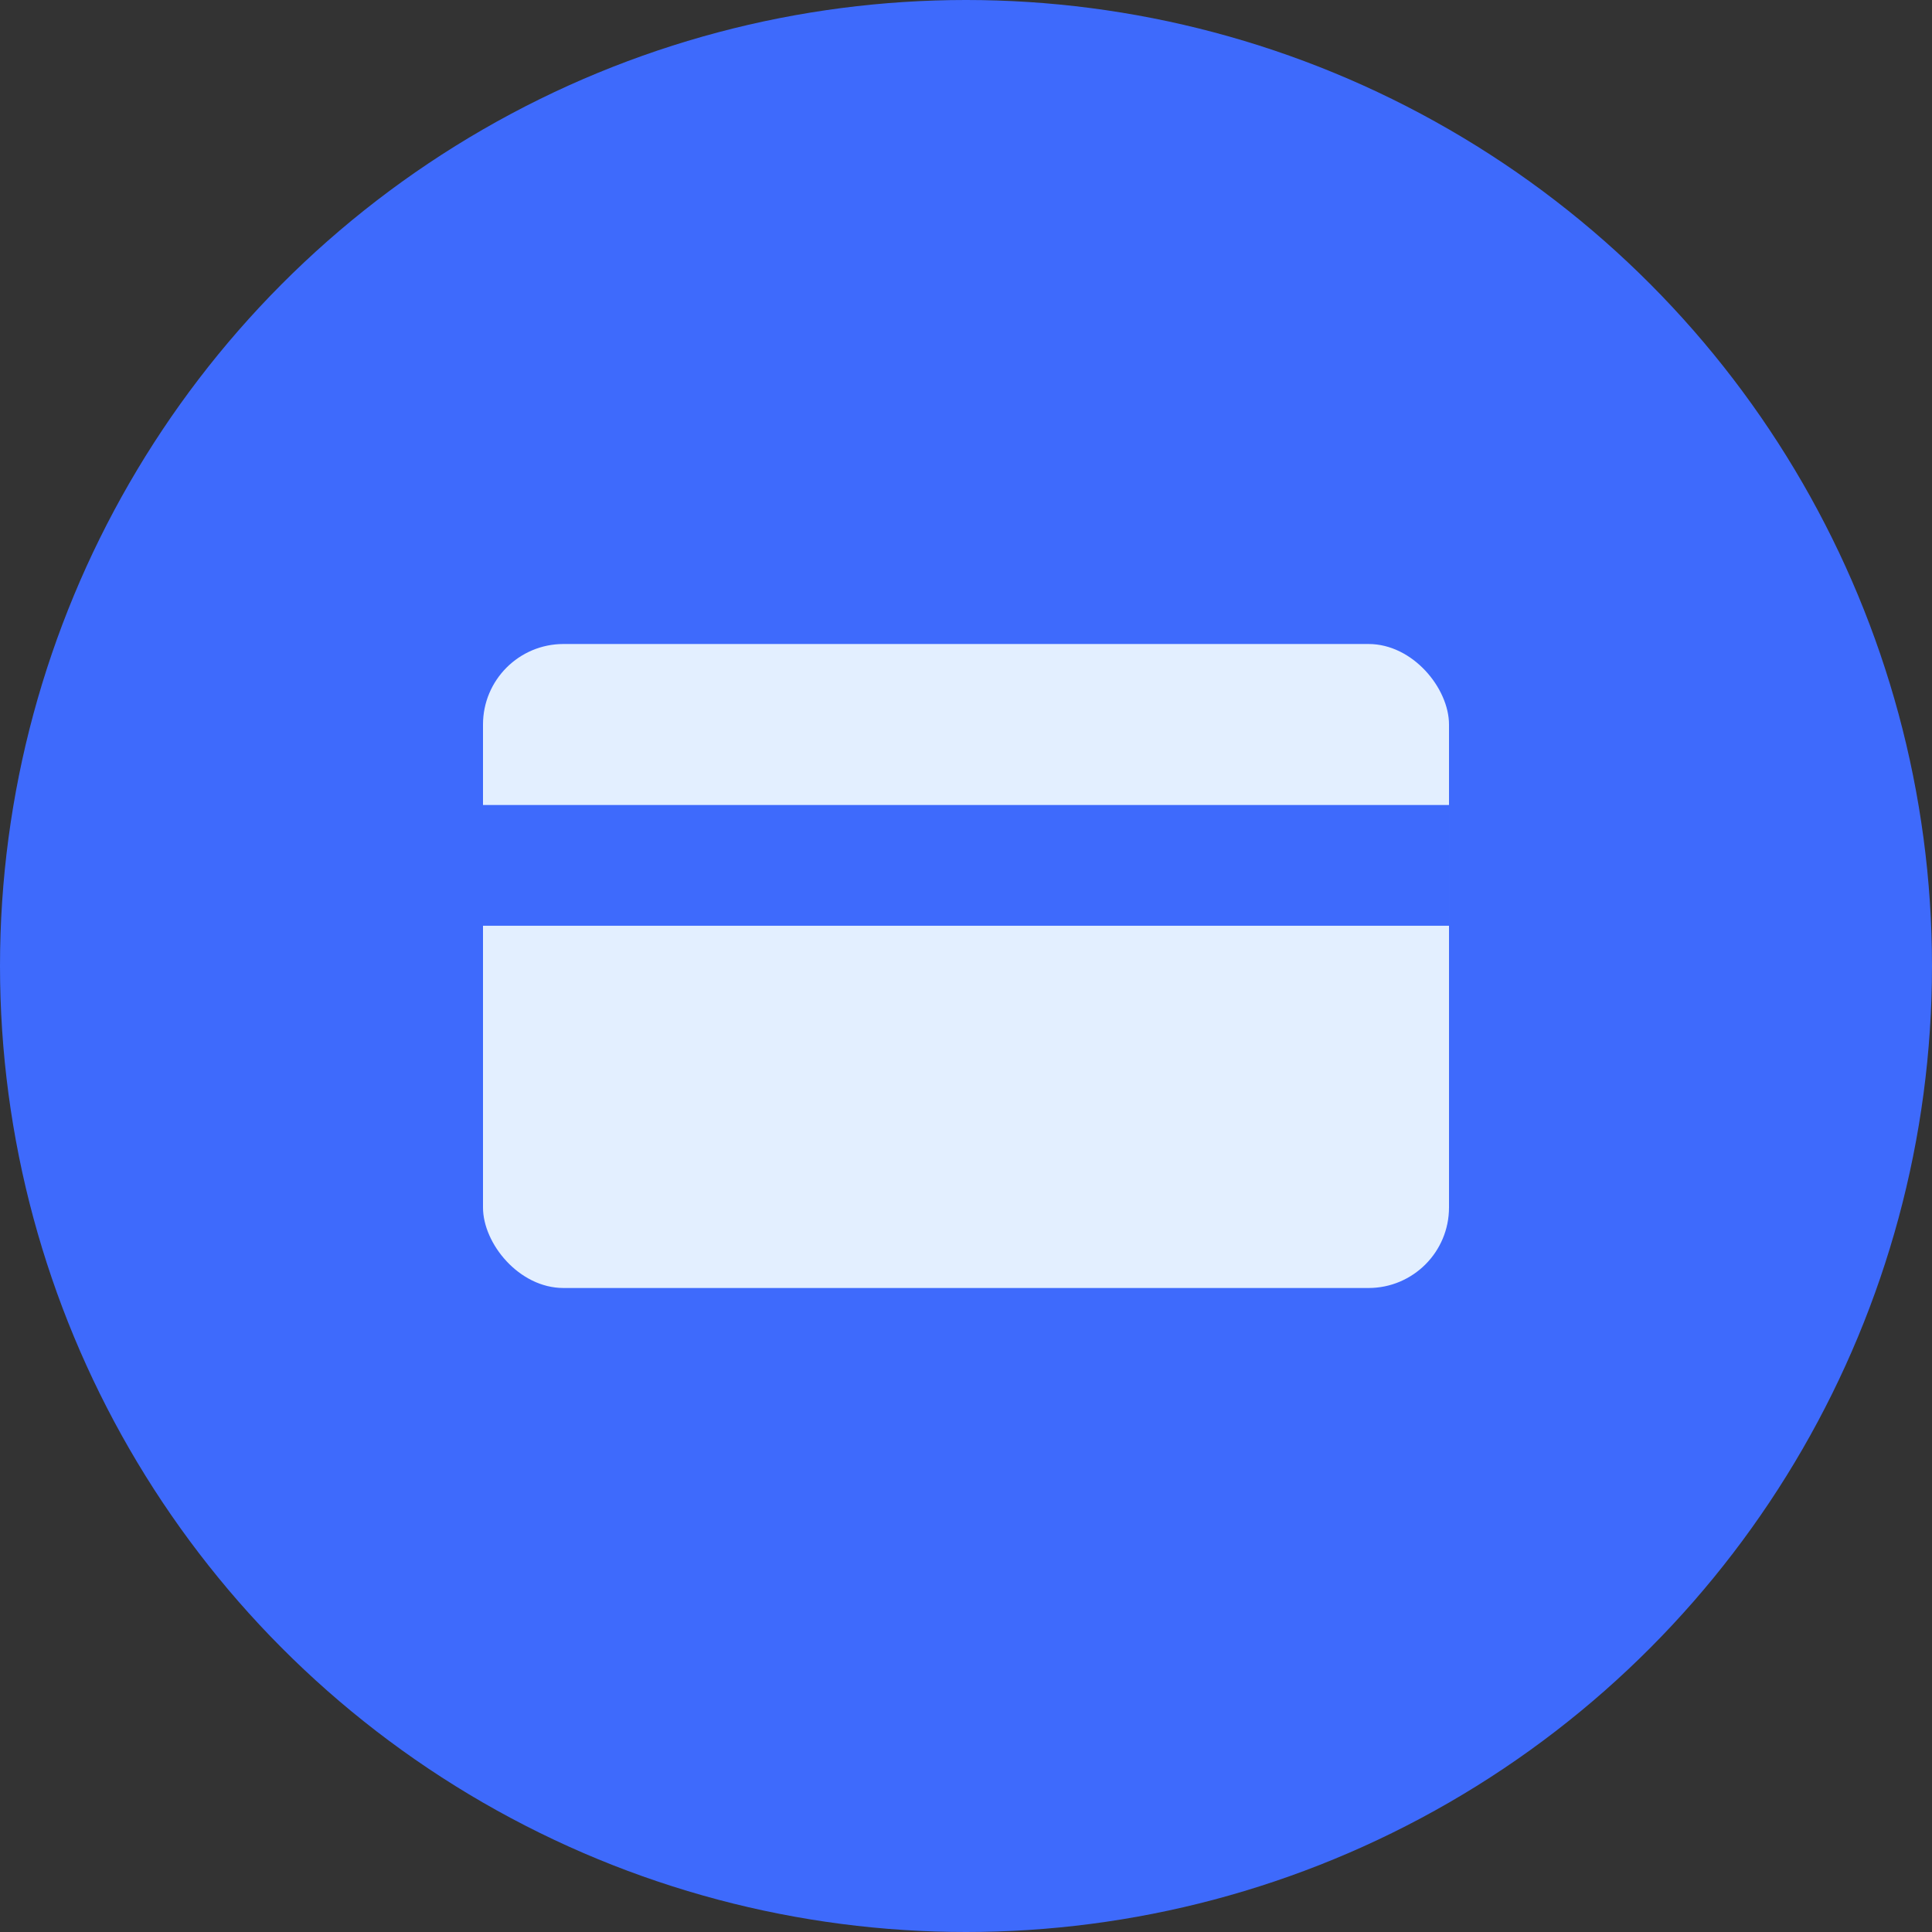 <svg width="24" height="24" viewBox="0 0 24 24" fill="none" xmlns="http://www.w3.org/2000/svg">
<rect x="0" y="0" width="24" height="24" fill="#333333" stroke="none"/>
<circle cx="12" cy="12" r="12" fill="#3E6AFC"/>
<rect x="6" y="8" width="12" height="8" rx="1" fill="#E3EFFF"/>
<rect x="6" y="10" width="12" height="1.5" fill="#3E6AFC"/>
</svg>
